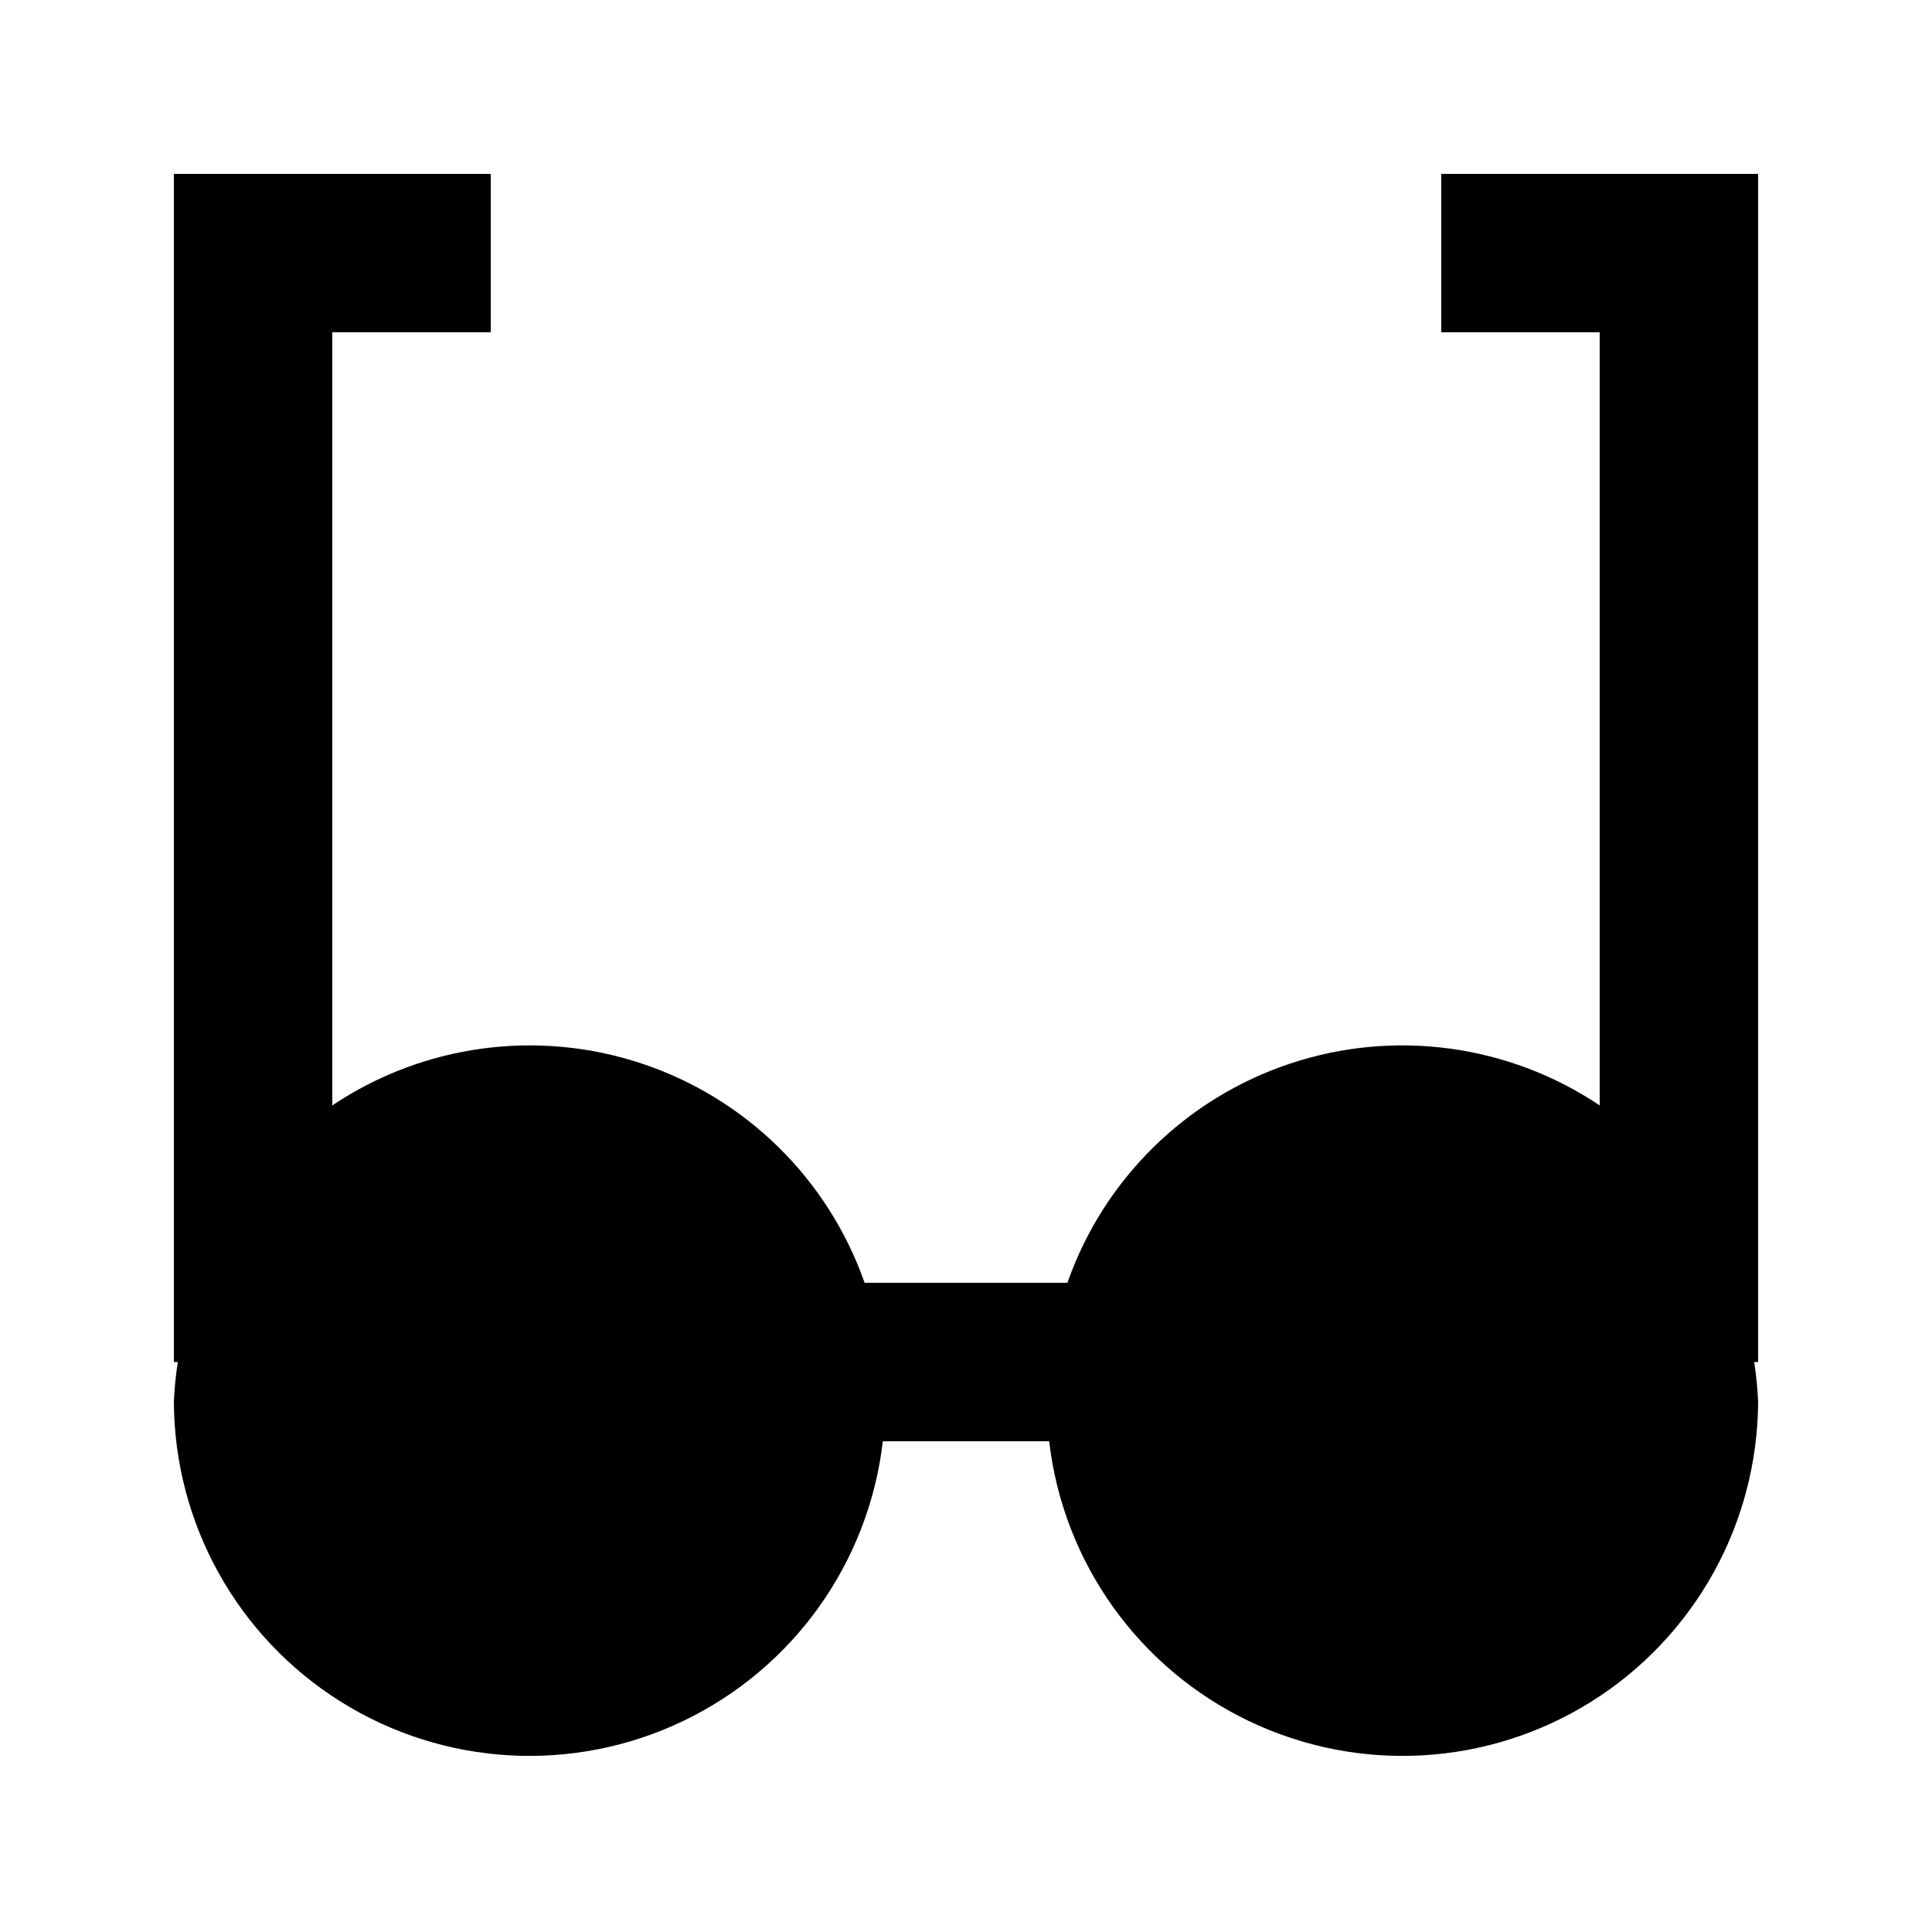 <?xml version="1.0" encoding="UTF-8"?>
<!-- Uploaded to: SVG Repo, www.svgrepo.com, Generator: SVG Repo Mixer Tools -->
<svg fill="#000000" width="800px" height="800px" version="1.1" viewBox="144 144 512 512" xmlns="http://www.w3.org/2000/svg">
 <path d="m525.95 232.06h41.984v204.88c-24.168-16.184-54.465-20.27-82.059-11.074-27.594 9.199-49.379 30.648-59.008 58.094h-53.738c-9.625-27.445-31.41-48.895-59.004-58.094-27.598-9.195-57.895-5.109-82.062 11.074v-204.88h41.984v-41.984h-83.969v314.88h1.051c-0.551 3.477-0.902 6.981-1.051 10.496 0.129 32.336 16.824 62.348 44.227 79.512 27.406 17.16 61.695 19.074 90.844 5.074 29.145-14.004 49.078-41.969 52.809-74.09h44.082c3.731 32.121 23.664 60.086 52.812 74.09 29.145 14 63.434 12.086 90.84-5.074 27.402-17.164 44.098-47.176 44.227-79.512-0.148-3.516-0.5-7.019-1.047-10.496h1.047v-314.88h-83.969z"/>
</svg>